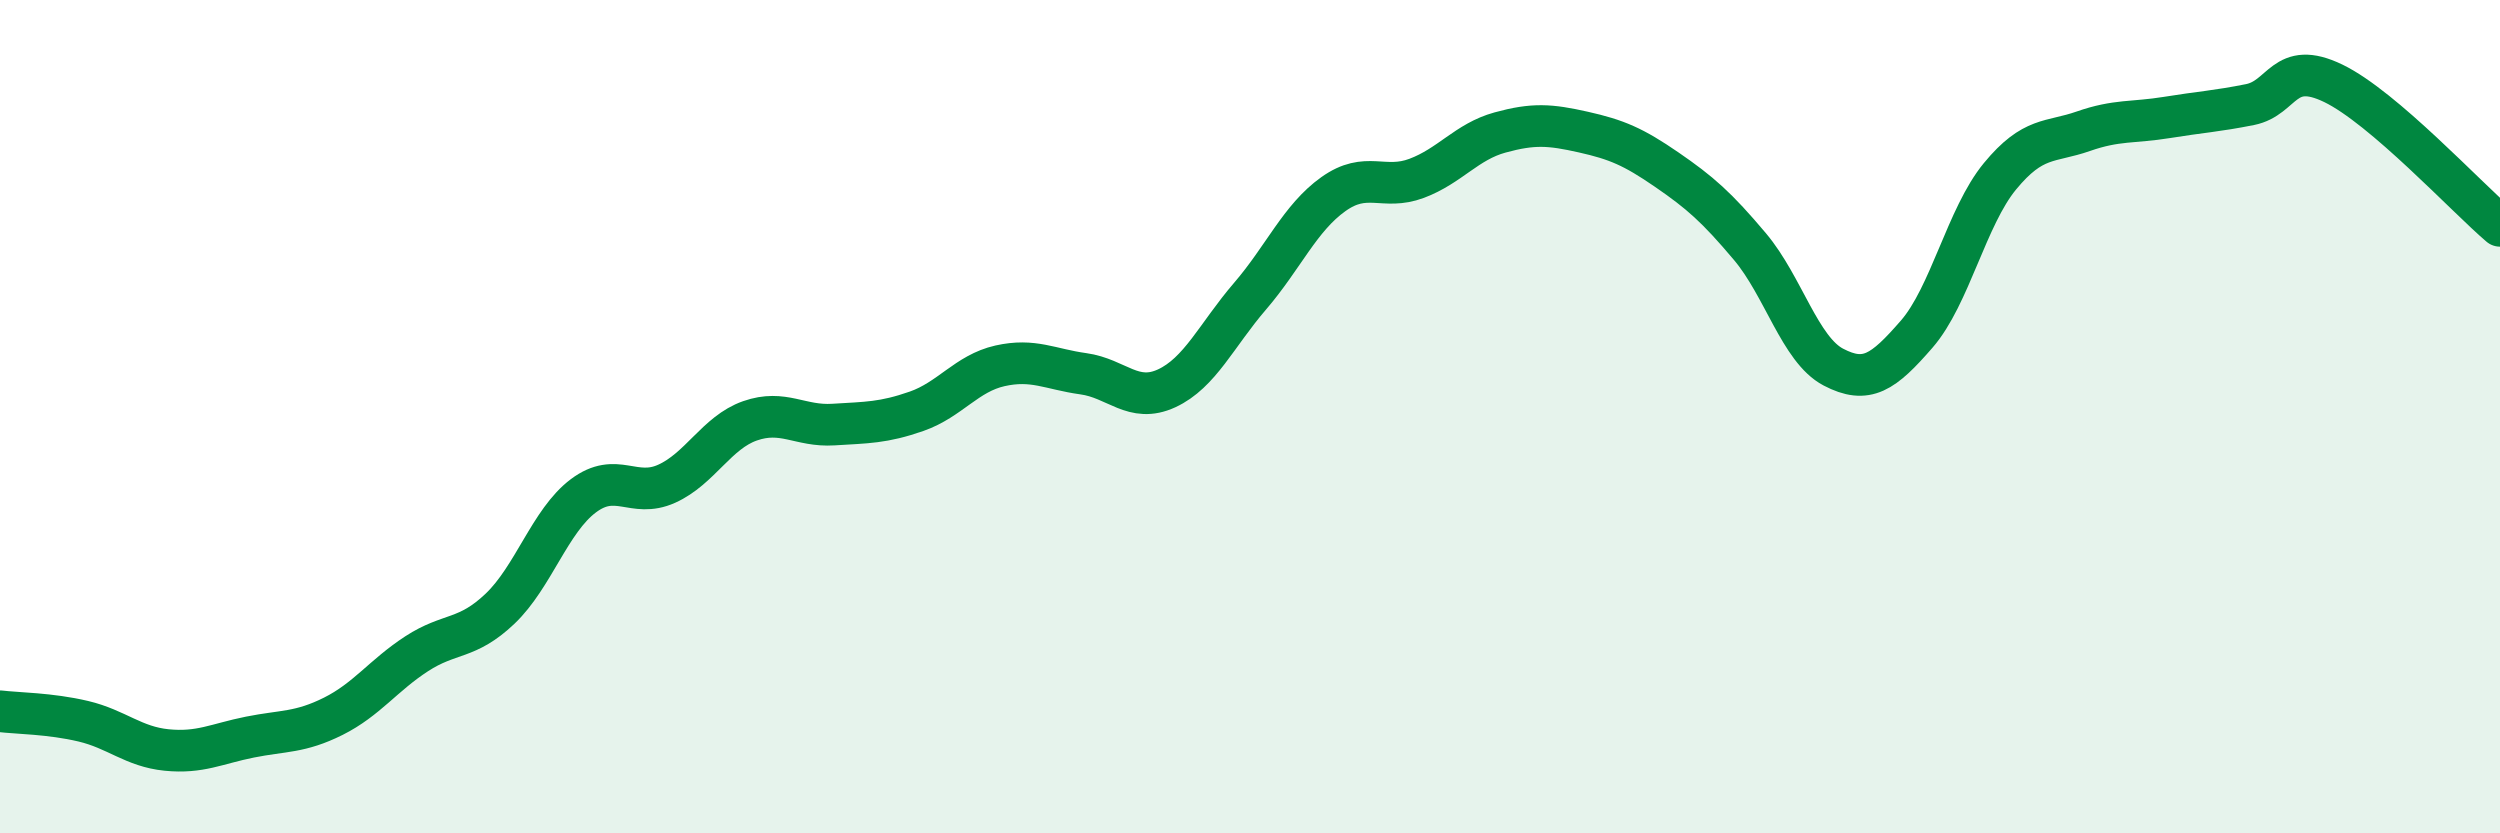 
    <svg width="60" height="20" viewBox="0 0 60 20" xmlns="http://www.w3.org/2000/svg">
      <path
        d="M 0,17.07 C 0.4,17.12 1.2,17.12 2,17.31 C 2.8,17.5 3.2,17.92 4,18 C 4.8,18.08 5.2,17.85 6,17.69 C 6.8,17.53 7.2,17.59 8,17.19 C 8.8,16.79 9.2,16.21 10,15.69 C 10.8,15.17 11.2,15.37 12,14.61 C 12.8,13.85 13.2,12.5 14,11.9 C 14.8,11.3 15.2,11.97 16,11.61 C 16.8,11.25 17.2,10.38 18,10.1 C 18.8,9.82 19.2,10.24 20,10.19 C 20.8,10.14 21.2,10.15 22,9.87 C 22.8,9.59 23.2,8.96 24,8.78 C 24.8,8.6 25.2,8.86 26,8.97 C 26.8,9.08 27.2,9.69 28,9.32 C 28.8,8.95 29.2,8.04 30,7.11 C 30.8,6.18 31.2,5.23 32,4.66 C 32.8,4.09 33.2,4.58 34,4.28 C 34.8,3.98 35.2,3.4 36,3.18 C 36.8,2.96 37.2,2.99 38,3.17 C 38.8,3.35 39.2,3.52 40,4.07 C 40.8,4.62 41.2,4.97 42,5.92 C 42.8,6.87 43.2,8.39 44,8.81 C 44.8,9.23 45.2,8.94 46,8.02 C 46.8,7.1 47.2,5.2 48,4.23 C 48.8,3.26 49.2,3.43 50,3.15 C 50.8,2.87 51.2,2.95 52,2.82 C 52.8,2.69 53.2,2.67 54,2.51 C 54.8,2.35 54.8,1.42 56,2 C 57.2,2.58 59.2,4.74 60,5.42L60 20L0 20Z"
        fill="#008740"
        opacity="0.1"
        stroke-linecap="round"
        stroke-linejoin="round"
      />
      <path
        d="M 0,17.07 C 0.4,17.12 1.2,17.12 2,17.31 C 2.8,17.5 3.2,17.92 4,18 C 4.8,18.08 5.2,17.85 6,17.69 C 6.8,17.53 7.2,17.59 8,17.19 C 8.8,16.79 9.2,16.21 10,15.69 C 10.8,15.17 11.2,15.37 12,14.61 C 12.8,13.85 13.2,12.5 14,11.9 C 14.8,11.3 15.2,11.97 16,11.61 C 16.8,11.25 17.2,10.38 18,10.1 C 18.8,9.82 19.2,10.24 20,10.19 C 20.8,10.14 21.2,10.15 22,9.87 C 22.8,9.59 23.2,8.96 24,8.78 C 24.8,8.6 25.2,8.86 26,8.97 C 26.8,9.08 27.2,9.69 28,9.32 C 28.8,8.95 29.2,8.04 30,7.11 C 30.8,6.18 31.2,5.23 32,4.66 C 32.8,4.09 33.2,4.58 34,4.28 C 34.8,3.98 35.2,3.4 36,3.18 C 36.8,2.96 37.2,2.99 38,3.17 C 38.8,3.35 39.2,3.52 40,4.07 C 40.8,4.62 41.2,4.97 42,5.92 C 42.8,6.87 43.2,8.39 44,8.81 C 44.8,9.23 45.2,8.94 46,8.02 C 46.8,7.1 47.2,5.2 48,4.23 C 48.8,3.26 49.2,3.43 50,3.15 C 50.8,2.87 51.2,2.95 52,2.82 C 52.8,2.69 53.2,2.67 54,2.51 C 54.8,2.35 54.8,1.42 56,2 C 57.2,2.58 59.2,4.74 60,5.42"
        stroke="#008740"
        stroke-width="1"
        fill="none"
        stroke-linecap="round"
        stroke-linejoin="round"
      />
    </svg>
  